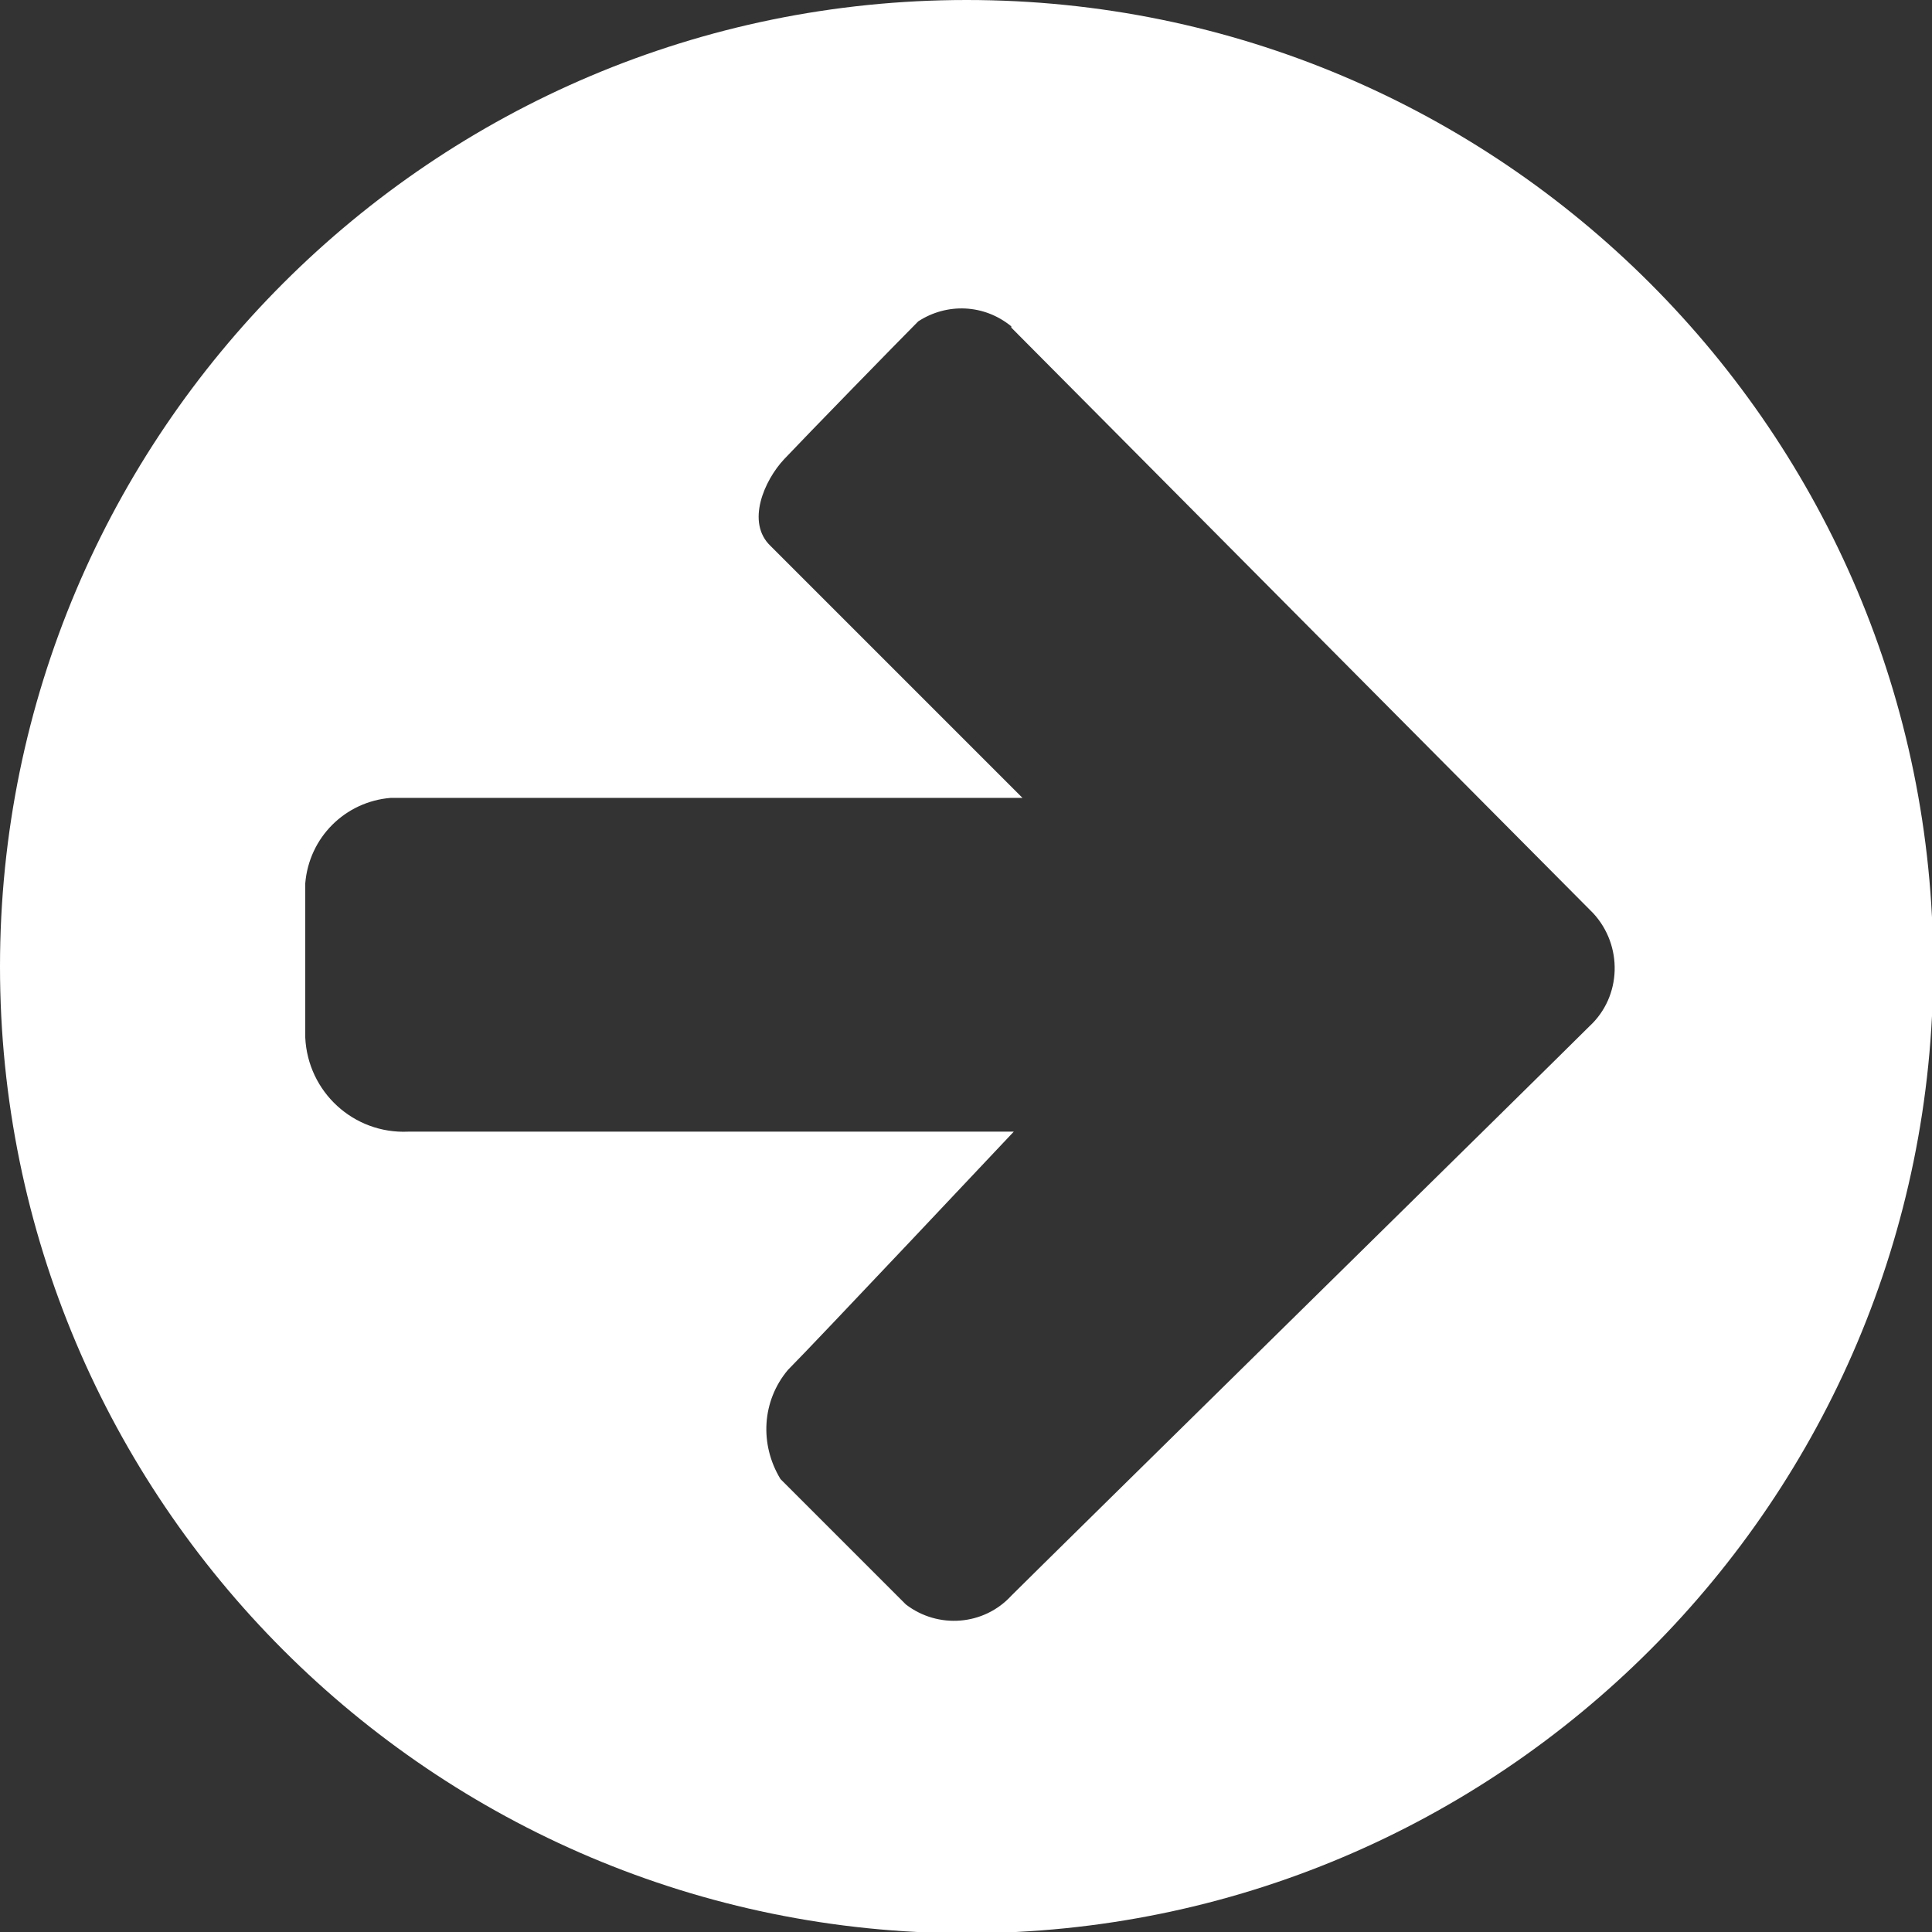 <?xml version="1.0" encoding="UTF-8"?>
<svg id="_レイヤー_2" data-name="レイヤー 2" xmlns="http://www.w3.org/2000/svg" viewBox="0 0 15.57 15.57">
  <rect x="0" y="0" width="15.57" height="15.57" fill="#333333" stroke="none"/>
  <defs>
    <style>
      .cls-1 {
        fill: #fff;
      }
    </style>
  </defs>
  <g id="_コンテンツ" data-name="コンテンツ">
    <path id="_パス_509-2" data-name="パス 509-2" class="cls-1" d="m0,7.79c0,4.3,3.49,7.79,7.79,7.79,4.3,0,7.79-3.49,7.79-7.79S12.09,0,7.79,0C3.49,0,0,3.49,0,7.79ZM8.15,2.64c.18.18,4.5,4.53,4.69,4.72.24.26.23.67-.03.91,0,0,0,0,0,0-.31.31-4.4,4.33-4.66,4.59-.22.24-.59.27-.85.07l-1.01-1.01c-.17-.28-.15-.63.06-.88.21-.21,1.82-1.92,1.82-1.92H3.29c-.44.02-.81-.32-.83-.76,0,0,0-.02,0-.03v-1.21c.03-.37.32-.66.69-.69h5.09l-2.03-2.03c-.2-.19-.05-.53.11-.7s.93-.96,1.08-1.11c.23-.15.53-.14.75.04Z"/>
  </g>
</svg>